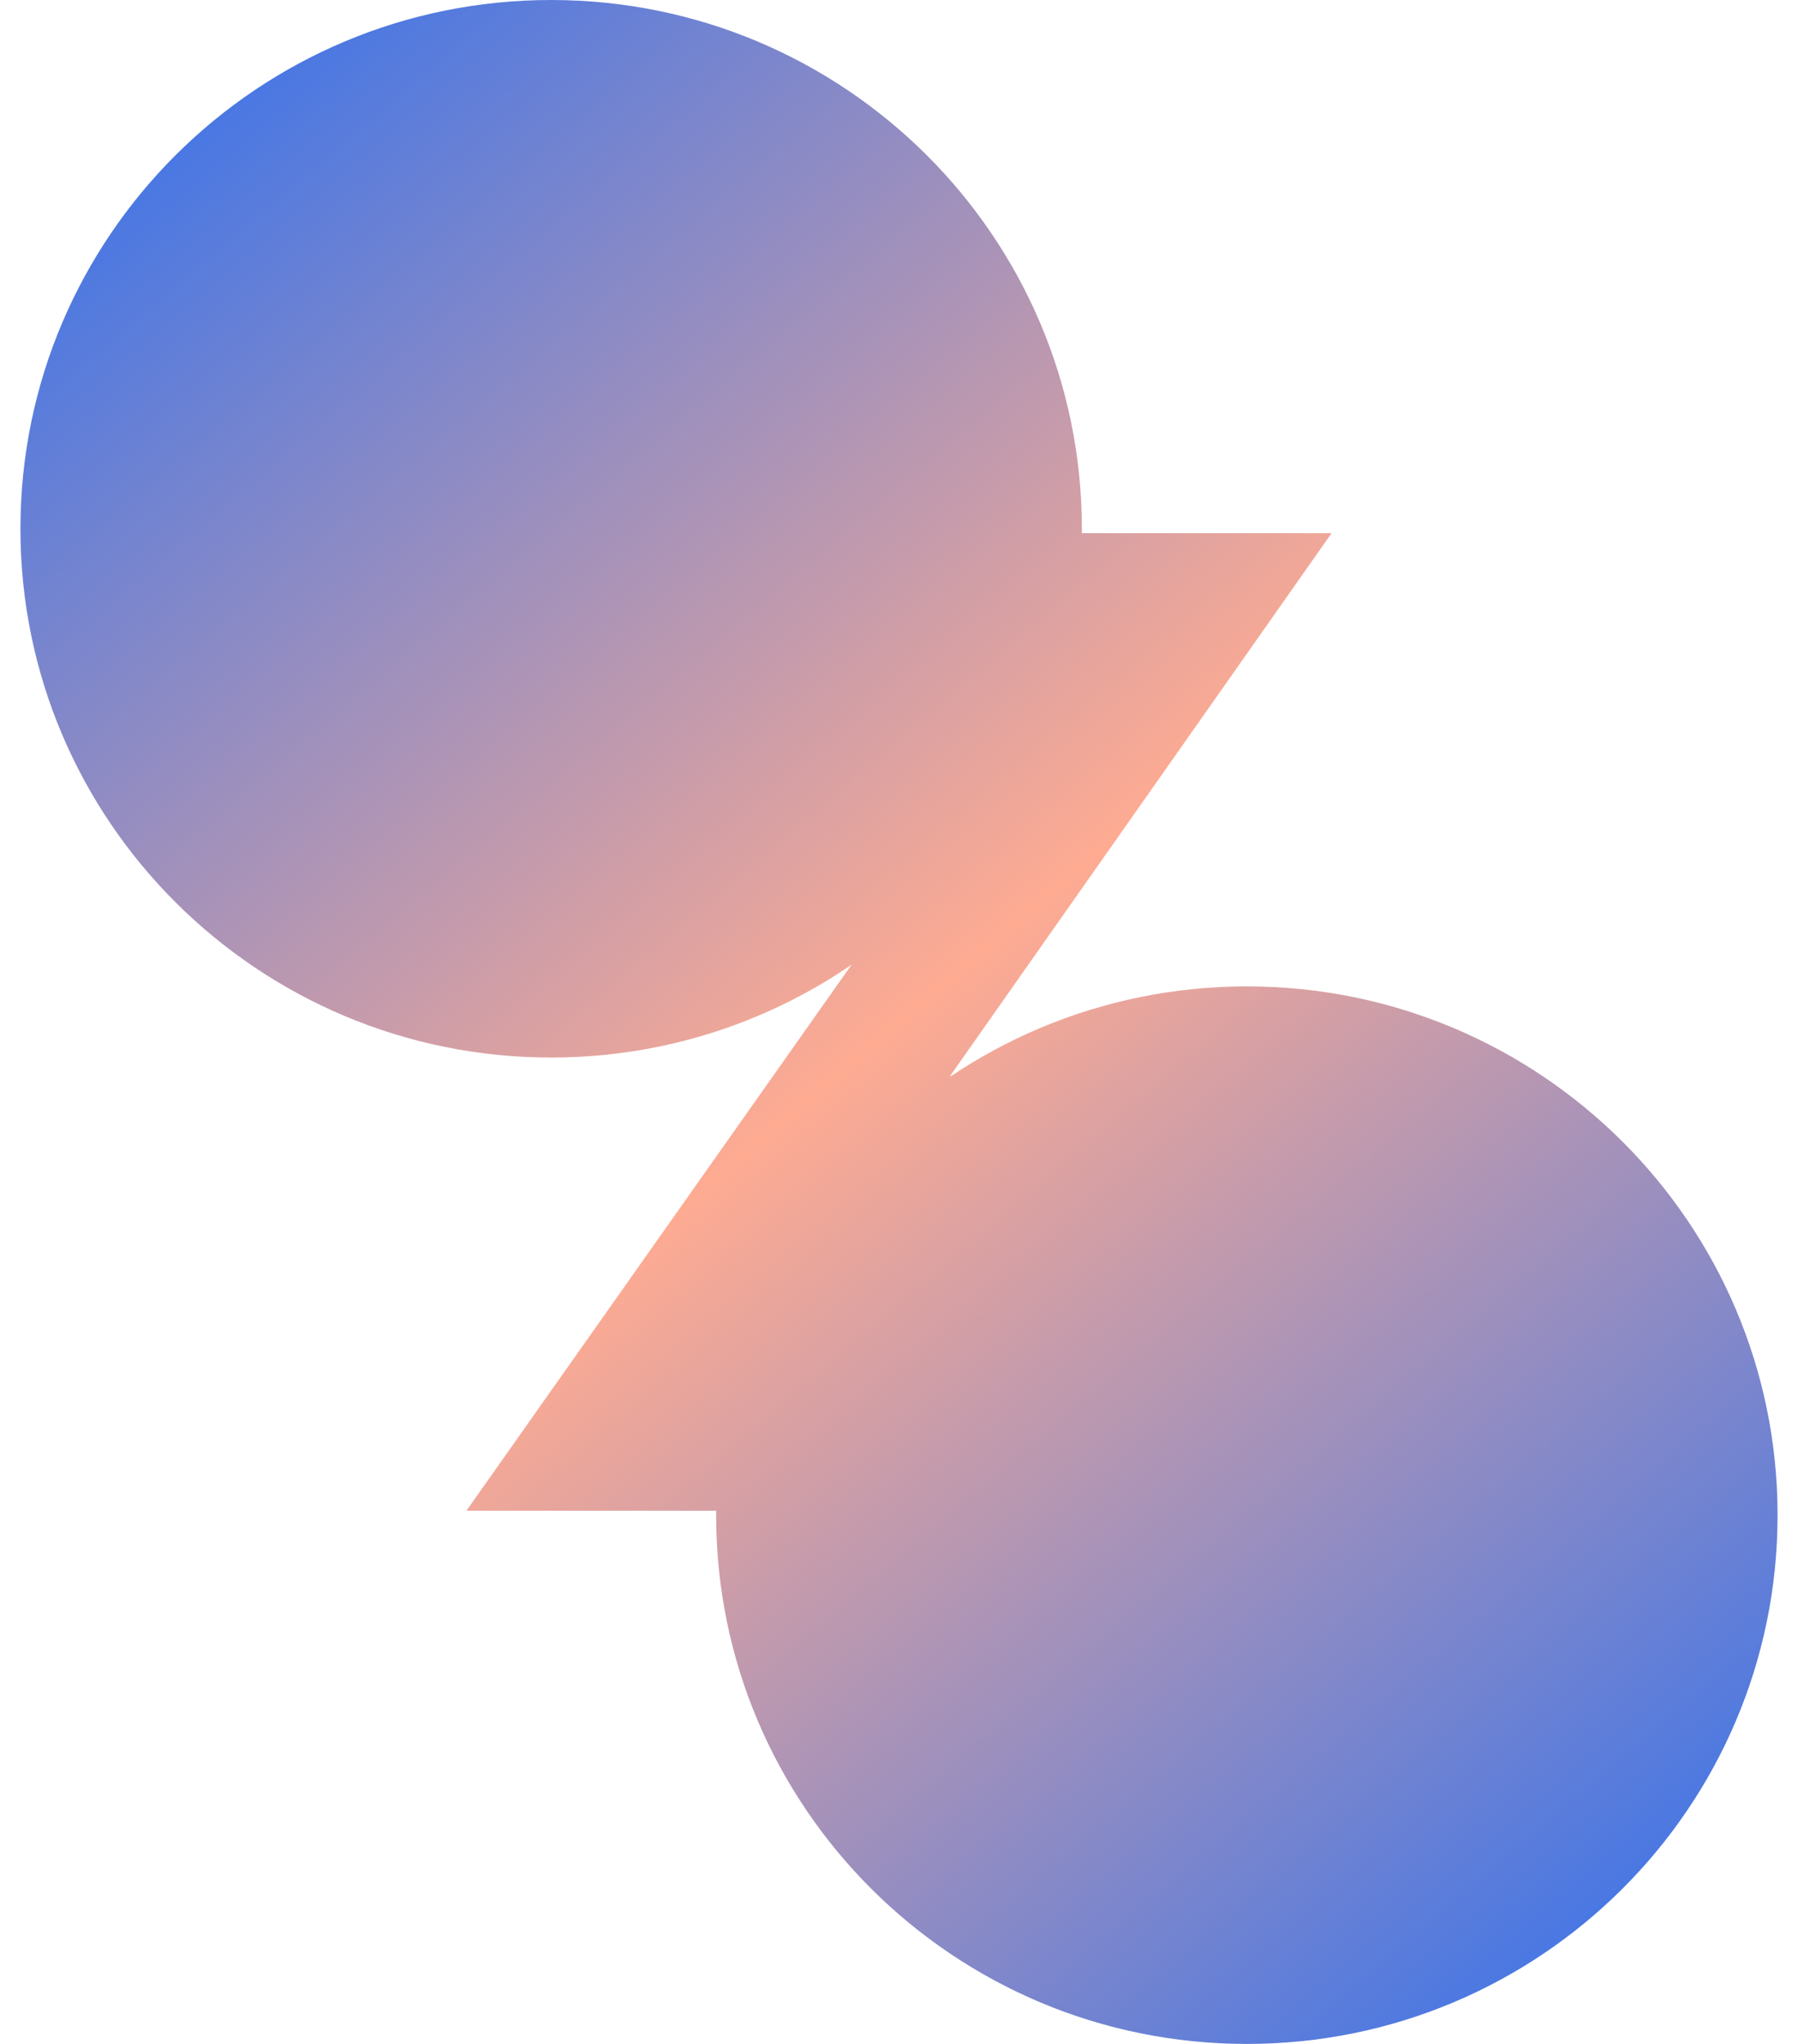 <svg width="44" height="50" viewBox="0 0 44 50" fill="none" xmlns="http://www.w3.org/2000/svg">
<path d="M17.525 37.065C17.525 29.922 23.34 24.13 30.513 24.13C37.685 24.13 43.5 29.922 43.5 37.065C43.5 44.209 37.685 50 30.513 50C23.34 50 17.525 44.209 17.525 37.065Z" fill="url(#paint0_linear_4414_15)"/>
<path d="M0.5 12.935C0.5 5.791 6.315 0 13.487 0C20.66 0 26.475 5.791 26.475 12.935C26.475 20.078 20.66 25.87 13.487 25.87C6.315 25.87 0.5 20.078 0.5 12.935Z" fill="url(#paint1_linear_4414_15)"/>
<path d="M11.414 36.956H23.262V26.304L32.586 13.043H20.848V23.587L11.414 36.956Z" fill="url(#paint2_linear_4414_15)"/>
<defs>
<linearGradient id="paint0_linear_4414_15" x1="0.5" y1="0" x2="43.299" y2="50.171" gradientUnits="userSpaceOnUse">
<stop stop-color="#276EF2"/>
<stop offset="0.5" stop-color="#FEAB92"/>
<stop offset="1" stop-color="#276EF2"/>
</linearGradient>
<linearGradient id="paint1_linear_4414_15" x1="0.5" y1="0" x2="43.299" y2="50.171" gradientUnits="userSpaceOnUse">
<stop stop-color="#276EF2"/>
<stop offset="0.5" stop-color="#FEAB92"/>
<stop offset="1" stop-color="#276EF2"/>
</linearGradient>
<linearGradient id="paint2_linear_4414_15" x1="0.5" y1="0" x2="43.299" y2="50.171" gradientUnits="userSpaceOnUse">
<stop stop-color="#276EF2"/>
<stop offset="0.5" stop-color="#FEAB92"/>
<stop offset="1" stop-color="#276EF2"/>
</linearGradient>
</defs>
</svg>
